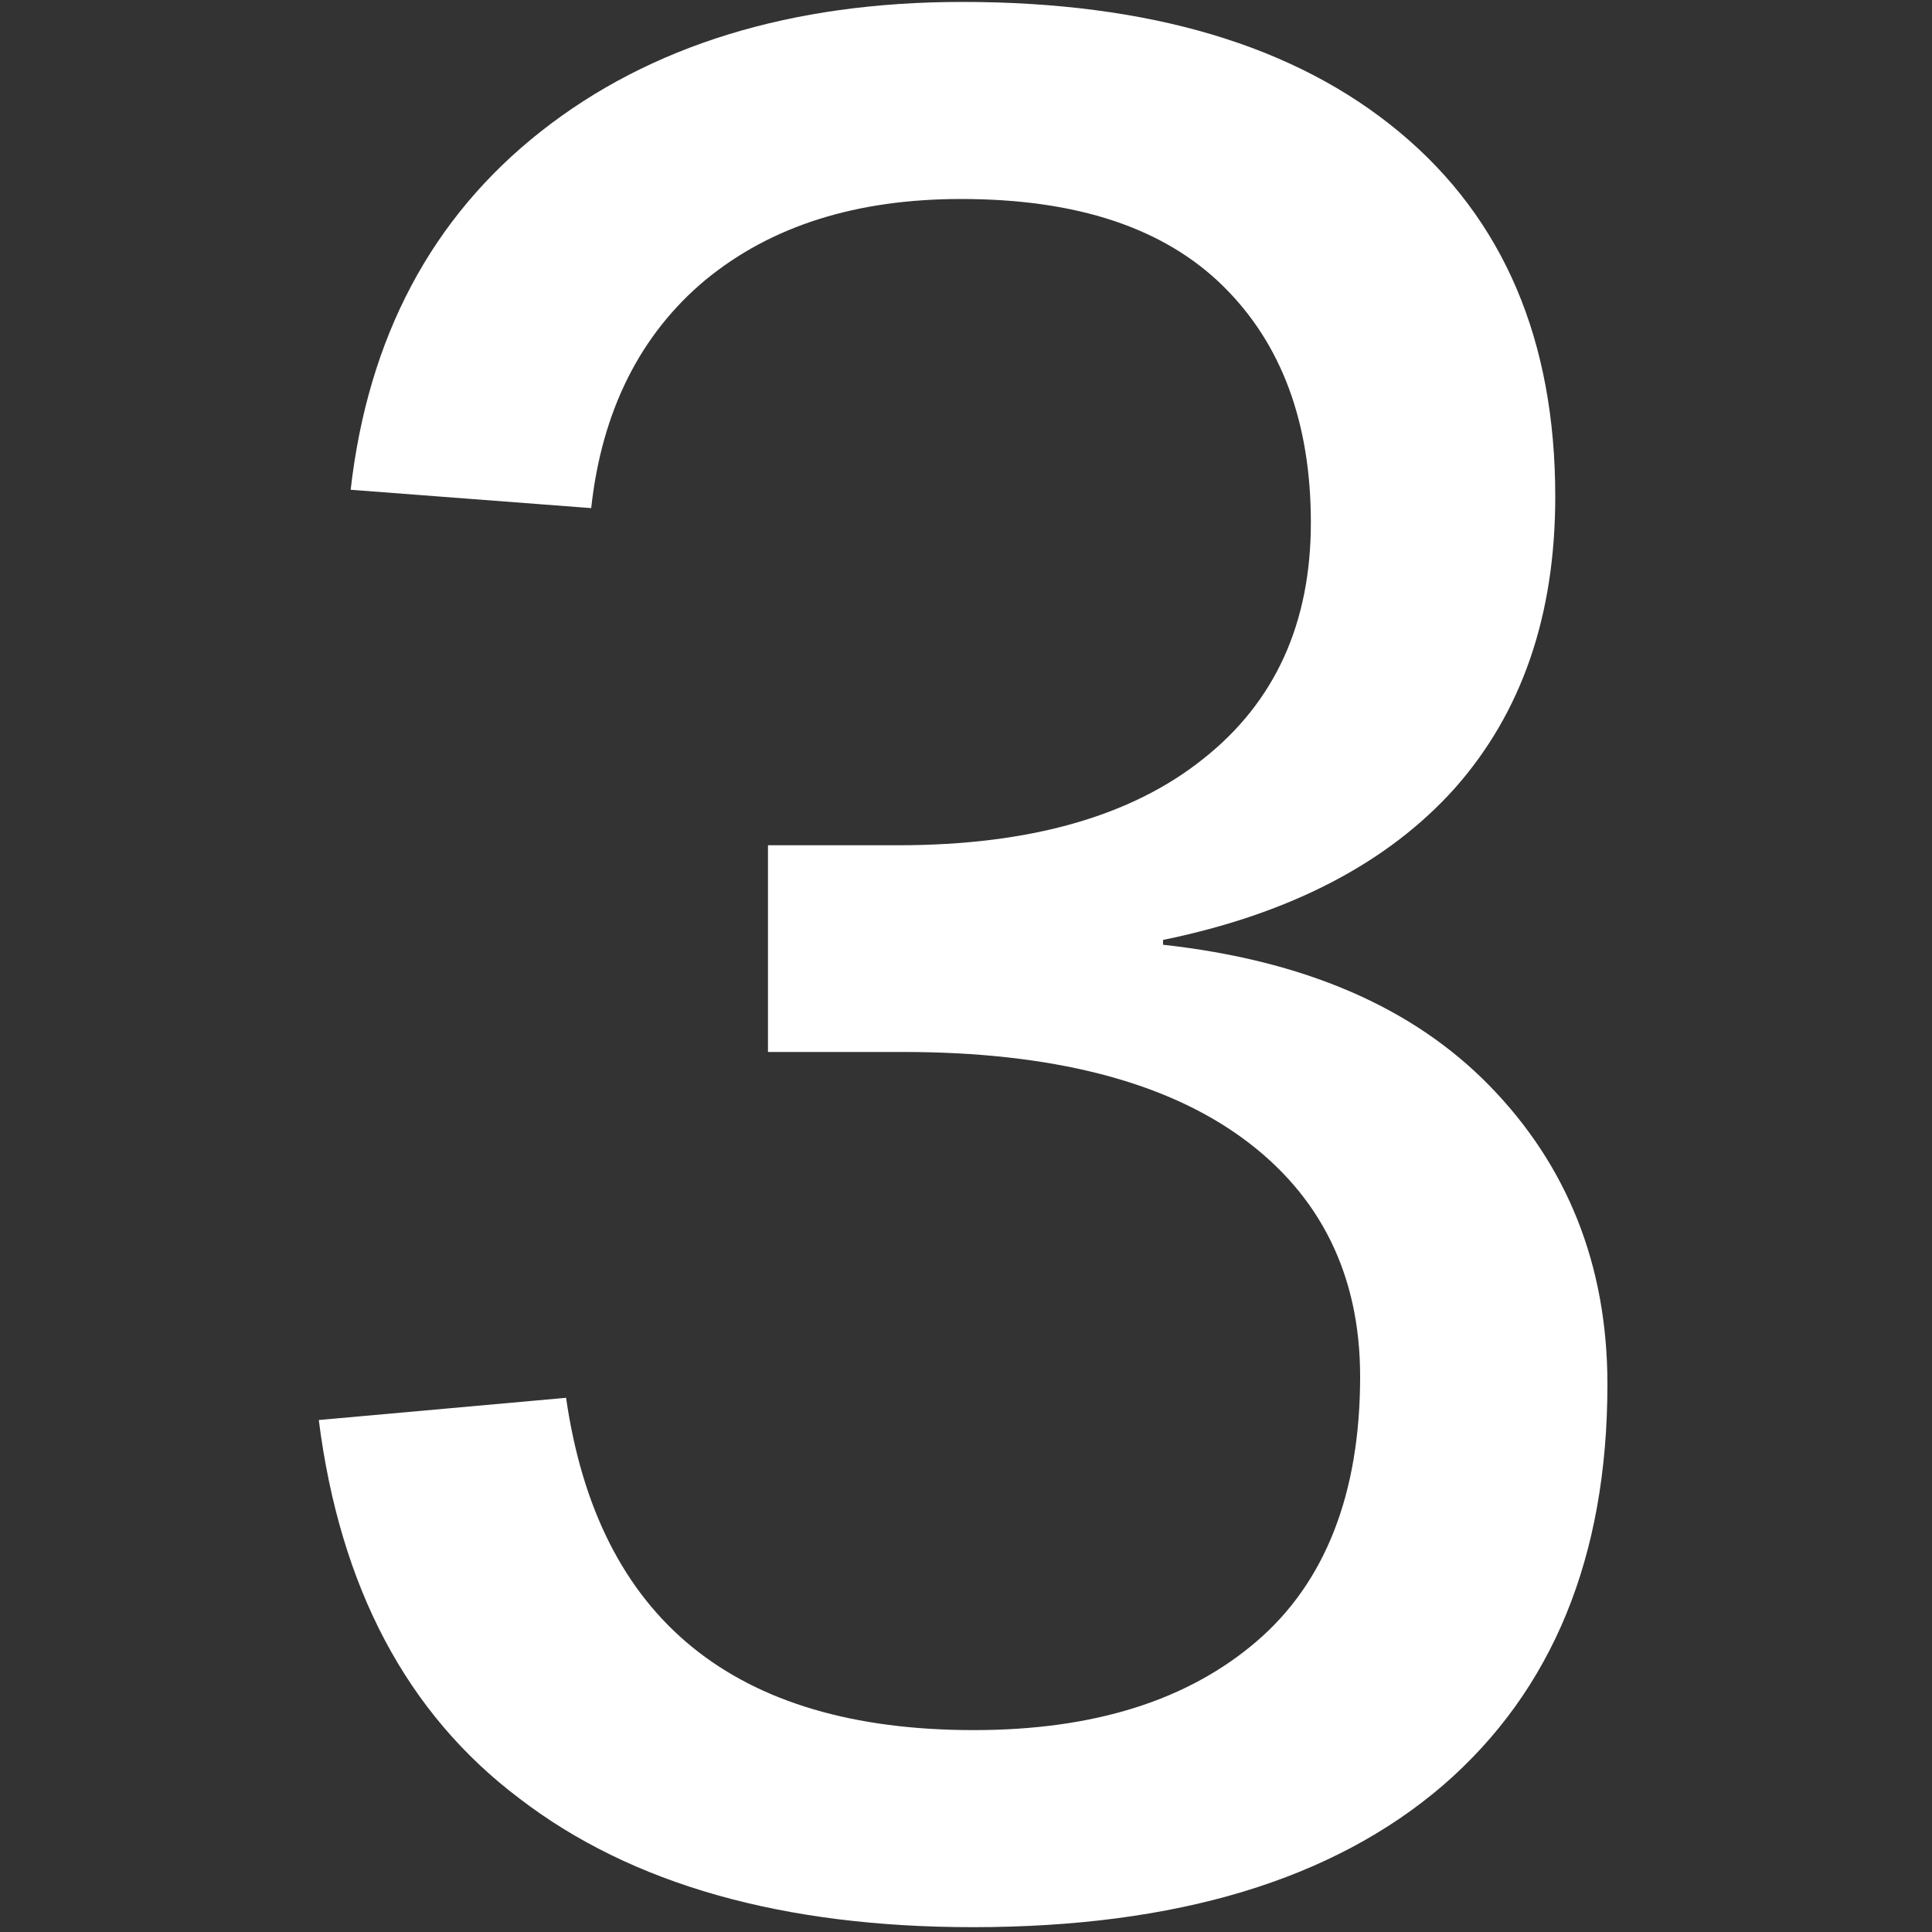 <?xml version="1.0" encoding="UTF-8"?>
<!-- Generator: Adobe Illustrator 27.2.0, SVG Export Plug-In . SVG Version: 6.00 Build 0)  -->
<svg xmlns="http://www.w3.org/2000/svg" xmlns:xlink="http://www.w3.org/1999/xlink" version="1.1" id="Layer_1" x="0px" y="0px" viewBox="0 0 200 200" style="enable-background:new 0 0 200 200;" xml:space="preserve">
<rect x="0" y="0" width="200" height="200" fill="#333333" stroke="none"/>
<style type="text/css">
	.st0{enable-background:new    ;}
	.st1{fill:#FFFFFF;}
</style>
<g class="st0">
	<path class="st1" d="M166.4,143.3c0,17.9-5.7,31.7-17,41.5c-11.4,9.8-27.6,14.7-48.7,14.7c-19.6,0-35.3-4.4-46.9-13.3   C42.1,177.4,35.2,164.3,33,147l25.6-2.3c3.3,22.9,17.4,34.4,42.2,34.4c12.5,0,22.2-3.1,29.3-9.2s10.7-15.3,10.7-27.4   c0-10.5-4.1-18.8-12.2-24.7s-19.8-8.9-35.1-8.9h-14V87.5h13.5c13.6,0,24.1-3,31.5-8.9c7.5-5.9,11.2-14.1,11.2-24.5   c0-10.3-3-18.5-9.1-24.5s-15.1-9-27.1-9c-10.9,0-19.7,2.8-26.5,8.4c-6.7,5.6-10.7,13.5-11.8,23.6l-24.9-1.9   c1.8-15.8,8.4-28.2,19.7-37.1S81.9,0.2,99.6,0.2c19.4,0,34.5,4.5,45.3,13.5s16.1,21.6,16.1,37.7c0,12.4-3.5,22.4-10.4,30.2   c-6.9,7.7-17,13-30.2,15.7v0.5c14.5,1.6,25.8,6.4,33.8,14.6S166.4,130.9,166.4,143.3z"></path>
</g>
</svg>
